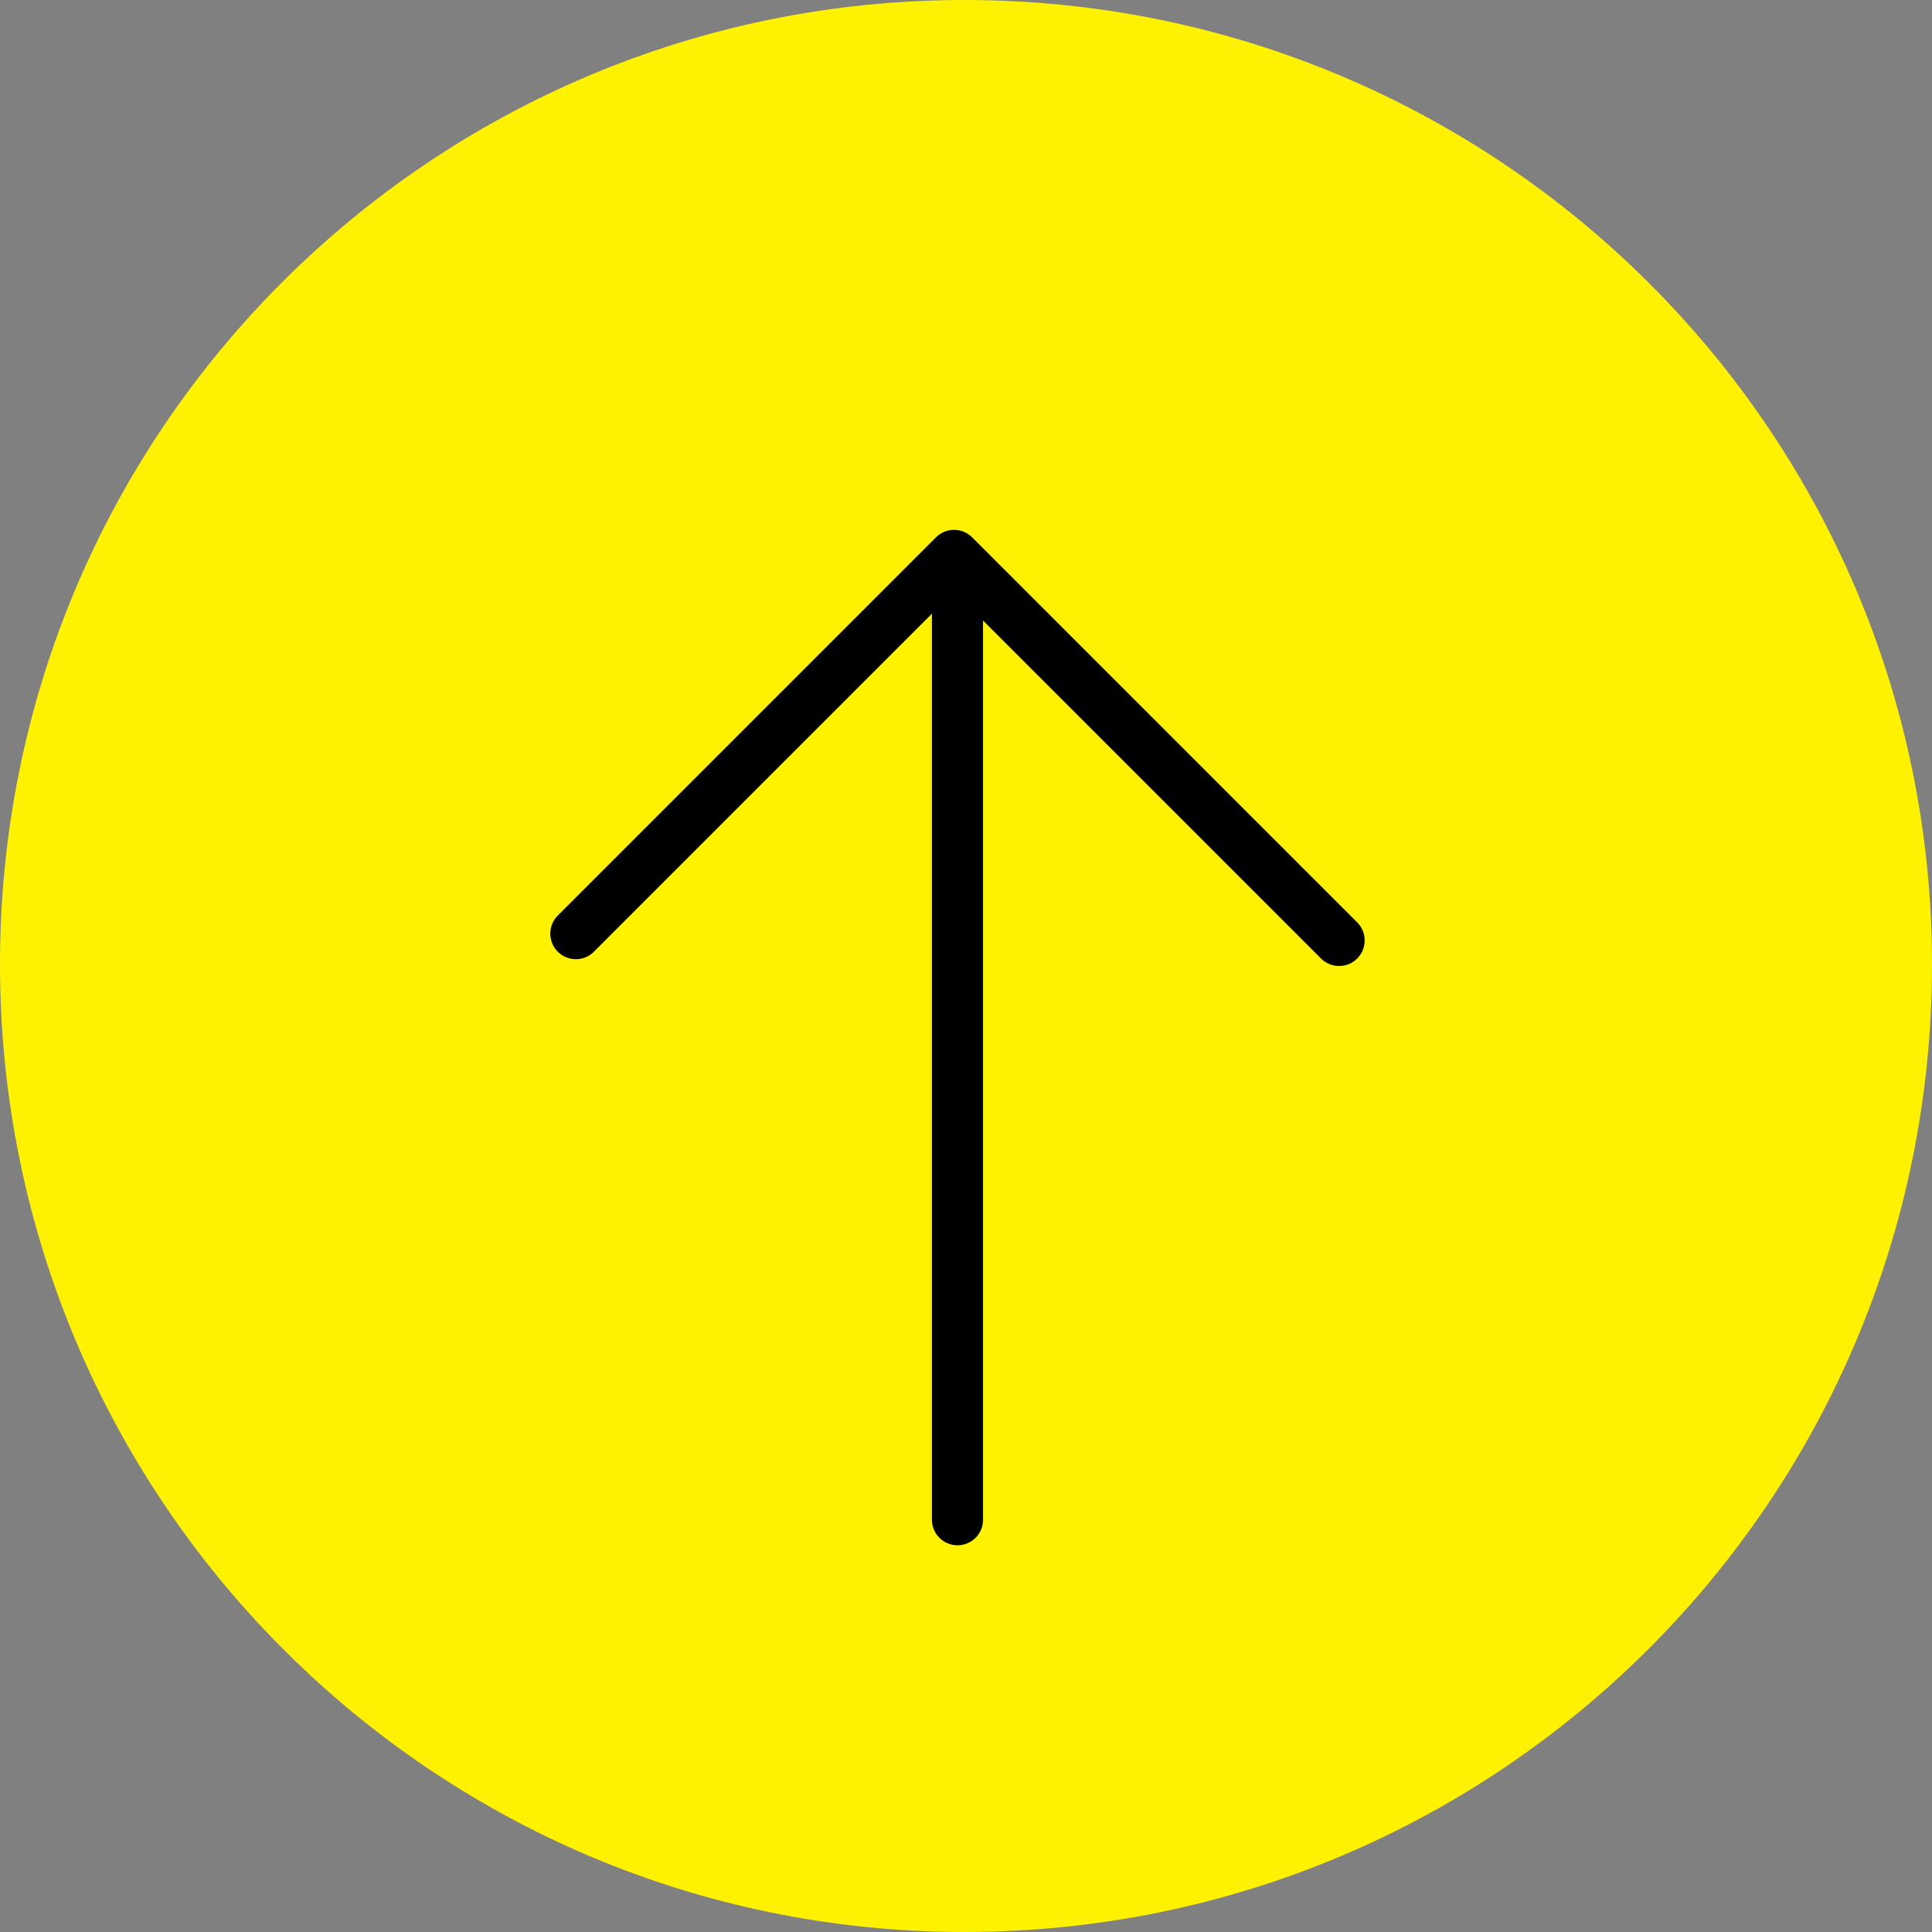 <svg version="1.1" id="Layer_1" xmlns="http://www.w3.org/2000/svg" xmlns:xlink="http://www.w3.org/1999/xlink" x="0" y="0" viewBox="0 0 56.7 56.7" style="enable-background:new 0 0 56.7 56.7" xml:space="preserve"><rect x="0" y="0" width="56.7" height="56.7" fill="#808080" stroke="none"/><style>.st0{clip-path:url(#SVGID_00000031921078236061658760000008841903022362109077_);fill:#fff200}</style><defs><path id="SVGID_1_" d="M0 0h56.7v56.7H0z"/></defs><clipPath id="SVGID_00000005247520500550231350000008918053858814318782_"><use xlink:href="#SVGID_1_" style="overflow:visible"/></clipPath><path style="clip-path:url(#SVGID_00000005247520500550231350000008918053858814318782_);fill:#fff200" d="M56.7 28.3C56.7 44 44 56.7 28.3 56.7 12.7 56.7 0 44 0 28.3S12.7 0 28.3 0C44 0 56.7 12.7 56.7 28.3"/><path d="M28.1 44.6V17.2M16.9 27.4 28 16.3l11.3 11.3" style="fill:none;stroke:#000;stroke-width:1.5;stroke-linecap:round;stroke-linejoin:round;stroke-miterlimit:10"/></svg>
